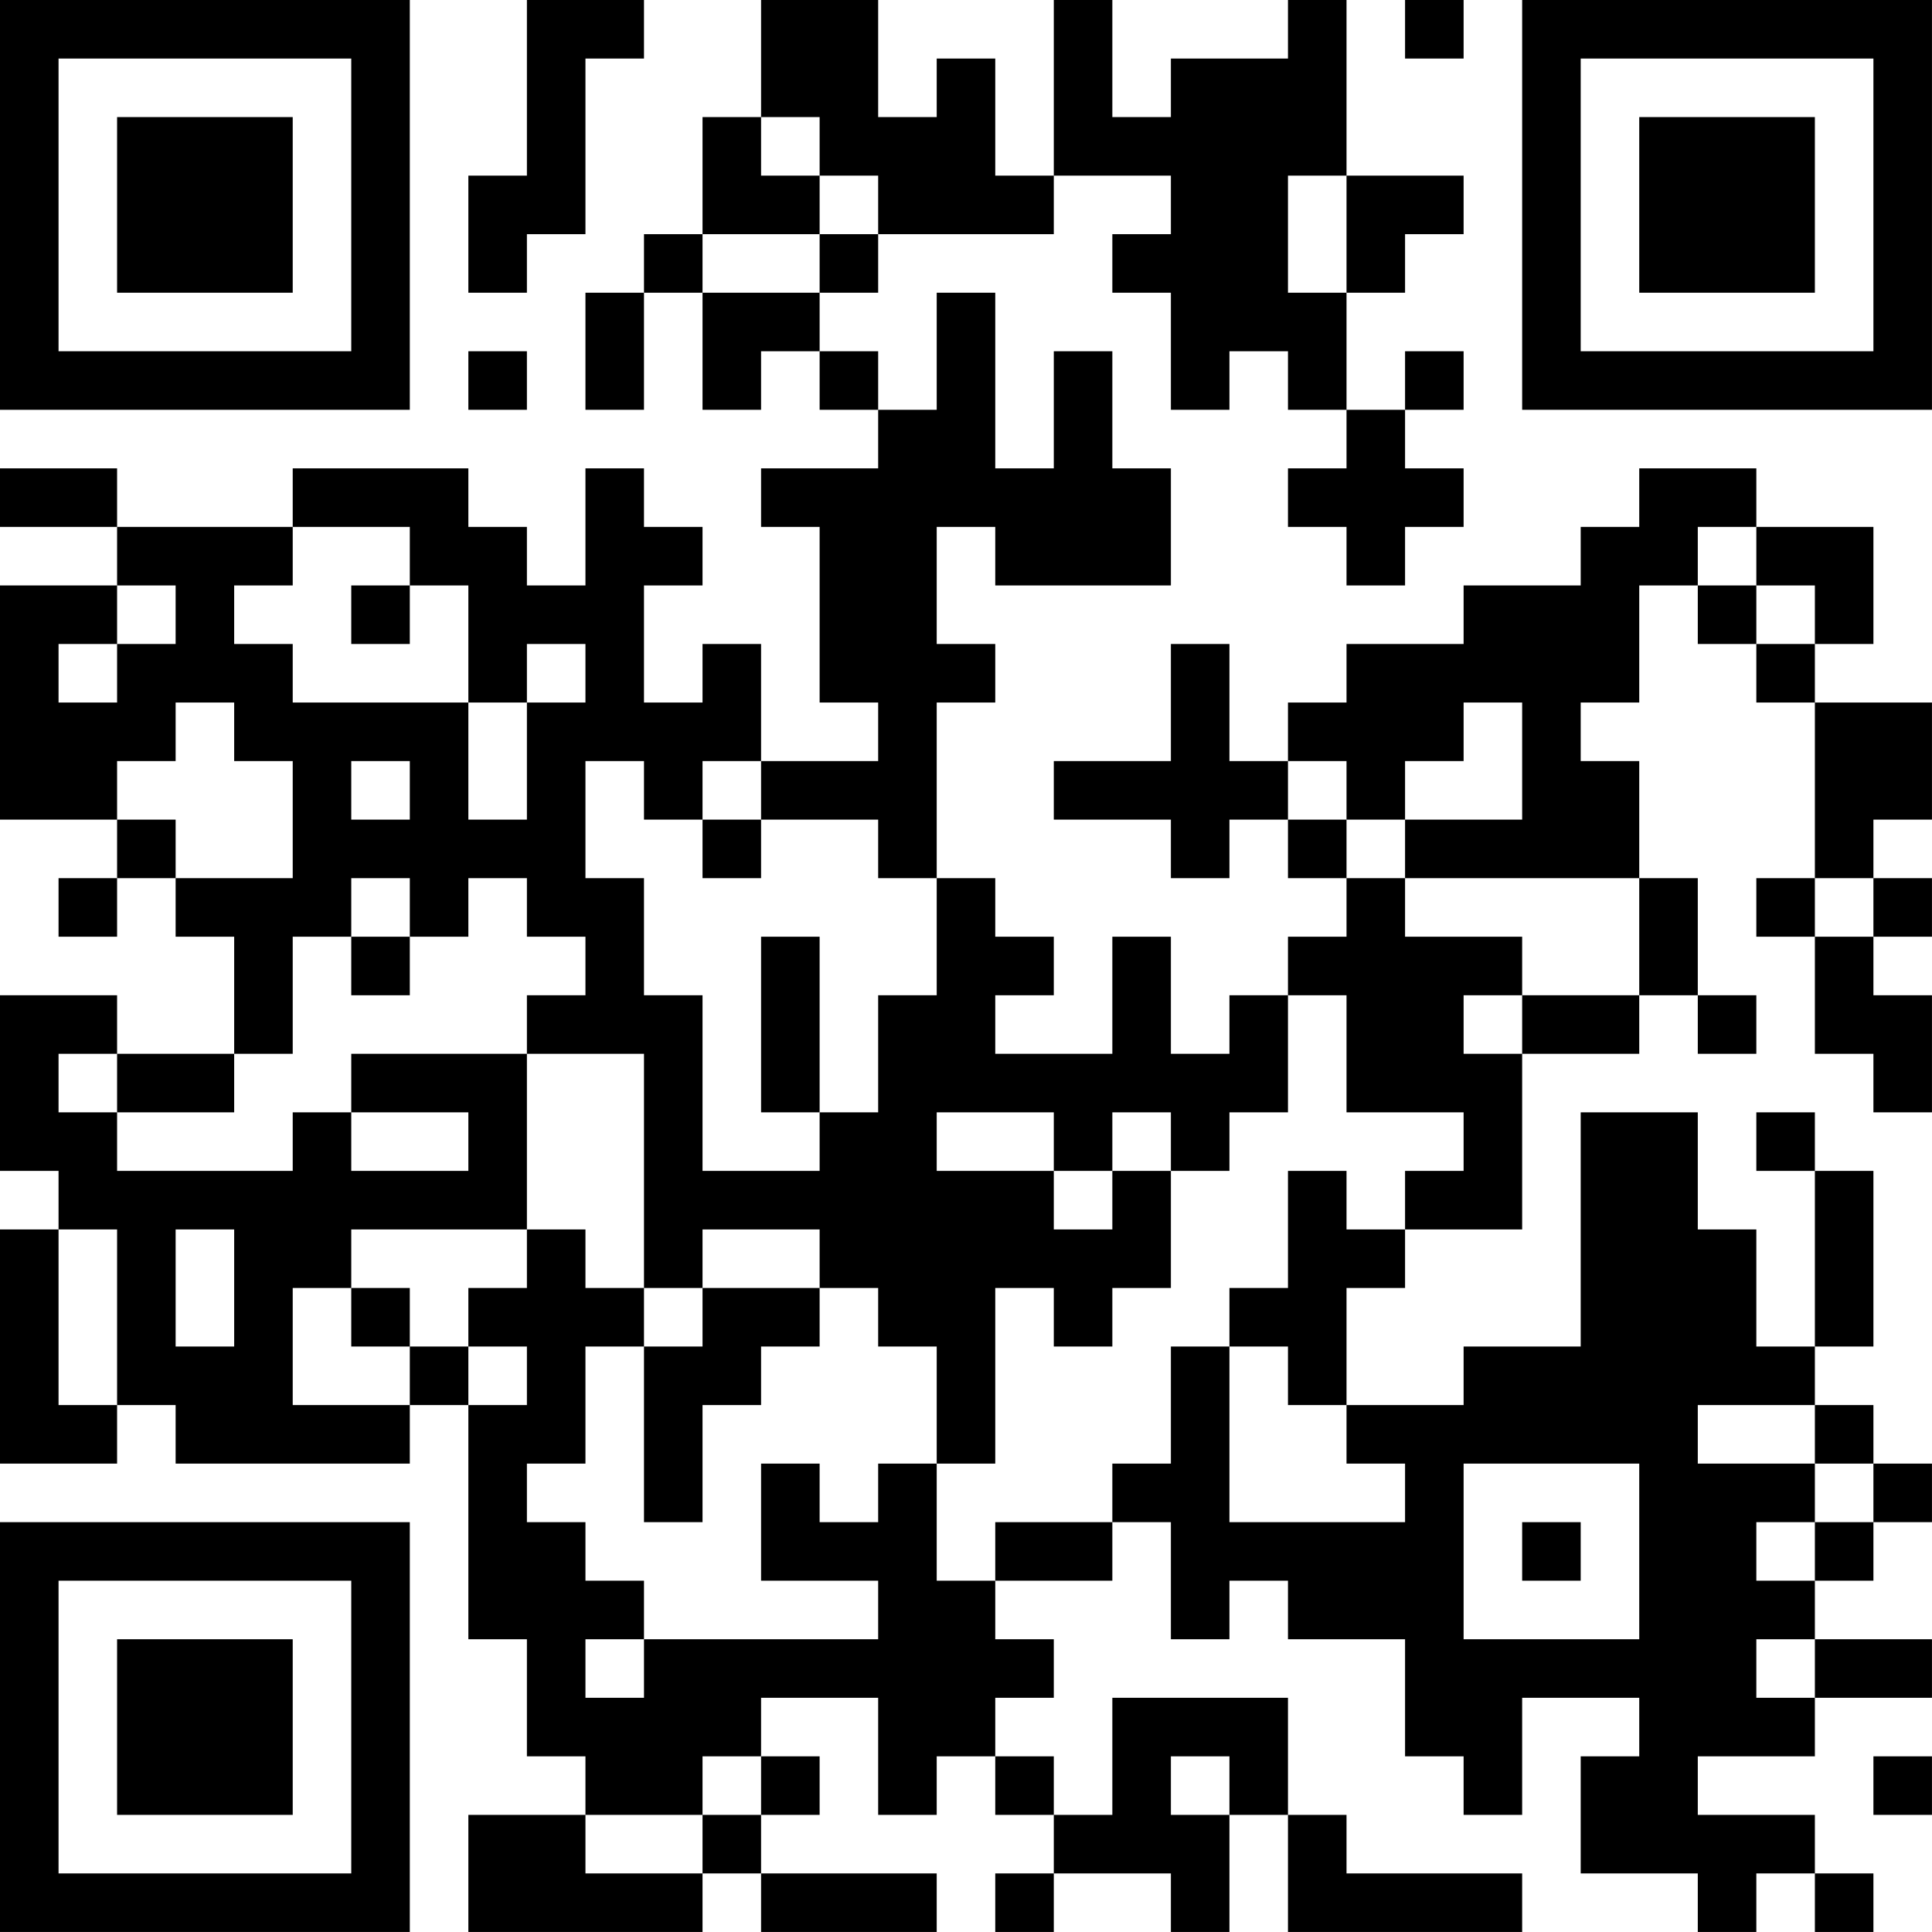 <?xml version="1.0" encoding="UTF-8"?>
<svg xmlns="http://www.w3.org/2000/svg" version="1.1" width="400" height="400" viewBox="0 0 400 400"><rect x="0" y="0" width="400" height="400" fill="#ffffff"/><g transform="scale(12.121)"><g transform="translate(0,0)"><path fill-rule="evenodd" d="M9 0L9 3L8 3L8 5L9 5L9 4L10 4L10 1L11 1L11 0ZM13 0L13 2L12 2L12 4L11 4L11 5L10 5L10 7L11 7L11 5L12 5L12 7L13 7L13 6L14 6L14 7L15 7L15 8L13 8L13 9L14 9L14 12L15 12L15 13L13 13L13 11L12 11L12 12L11 12L11 10L12 10L12 9L11 9L11 8L10 8L10 10L9 10L9 9L8 9L8 8L5 8L5 9L2 9L2 8L0 8L0 9L2 9L2 10L0 10L0 14L2 14L2 15L1 15L1 16L2 16L2 15L3 15L3 16L4 16L4 18L2 18L2 17L0 17L0 20L1 20L1 21L0 21L0 25L2 25L2 24L3 24L3 25L7 25L7 24L8 24L8 28L9 28L9 30L10 30L10 31L8 31L8 33L12 33L12 32L13 32L13 33L16 33L16 32L13 32L13 31L14 31L14 30L13 30L13 29L15 29L15 31L16 31L16 30L17 30L17 31L18 31L18 32L17 32L17 33L18 33L18 32L20 32L20 33L21 33L21 31L22 31L22 33L26 33L26 32L23 32L23 31L22 31L22 29L19 29L19 31L18 31L18 30L17 30L17 29L18 29L18 28L17 28L17 27L19 27L19 26L20 26L20 28L21 28L21 27L22 27L22 28L24 28L24 30L25 30L25 31L26 31L26 29L28 29L28 30L27 30L27 32L29 32L29 33L30 33L30 32L31 32L31 33L32 33L32 32L31 32L31 31L29 31L29 30L31 30L31 29L33 29L33 28L31 28L31 27L32 27L32 26L33 26L33 25L32 25L32 24L31 24L31 23L32 23L32 20L31 20L31 19L30 19L30 20L31 20L31 23L30 23L30 21L29 21L29 19L27 19L27 23L25 23L25 24L23 24L23 22L24 22L24 21L26 21L26 18L28 18L28 17L29 17L29 18L30 18L30 17L29 17L29 15L28 15L28 13L27 13L27 12L28 12L28 10L29 10L29 11L30 11L30 12L31 12L31 15L30 15L30 16L31 16L31 18L32 18L32 19L33 19L33 17L32 17L32 16L33 16L33 15L32 15L32 14L33 14L33 12L31 12L31 11L32 11L32 9L30 9L30 8L28 8L28 9L27 9L27 10L25 10L25 11L23 11L23 12L22 12L22 13L21 13L21 11L20 11L20 13L18 13L18 14L20 14L20 15L21 15L21 14L22 14L22 15L23 15L23 16L22 16L22 17L21 17L21 18L20 18L20 16L19 16L19 18L17 18L17 17L18 17L18 16L17 16L17 15L16 15L16 12L17 12L17 11L16 11L16 9L17 9L17 10L20 10L20 8L19 8L19 6L18 6L18 8L17 8L17 5L16 5L16 7L15 7L15 6L14 6L14 5L15 5L15 4L18 4L18 3L20 3L20 4L19 4L19 5L20 5L20 7L21 7L21 6L22 6L22 7L23 7L23 8L22 8L22 9L23 9L23 10L24 10L24 9L25 9L25 8L24 8L24 7L25 7L25 6L24 6L24 7L23 7L23 5L24 5L24 4L25 4L25 3L23 3L23 0L22 0L22 1L20 1L20 2L19 2L19 0L18 0L18 3L17 3L17 1L16 1L16 2L15 2L15 0ZM24 0L24 1L25 1L25 0ZM13 2L13 3L14 3L14 4L12 4L12 5L14 5L14 4L15 4L15 3L14 3L14 2ZM22 3L22 5L23 5L23 3ZM8 6L8 7L9 7L9 6ZM5 9L5 10L4 10L4 11L5 11L5 12L8 12L8 14L9 14L9 12L10 12L10 11L9 11L9 12L8 12L8 10L7 10L7 9ZM29 9L29 10L30 10L30 11L31 11L31 10L30 10L30 9ZM2 10L2 11L1 11L1 12L2 12L2 11L3 11L3 10ZM6 10L6 11L7 11L7 10ZM3 12L3 13L2 13L2 14L3 14L3 15L5 15L5 13L4 13L4 12ZM25 12L25 13L24 13L24 14L23 14L23 13L22 13L22 14L23 14L23 15L24 15L24 16L26 16L26 17L25 17L25 18L26 18L26 17L28 17L28 15L24 15L24 14L26 14L26 12ZM6 13L6 14L7 14L7 13ZM10 13L10 15L11 15L11 17L12 17L12 20L14 20L14 19L15 19L15 17L16 17L16 15L15 15L15 14L13 14L13 13L12 13L12 14L11 14L11 13ZM12 14L12 15L13 15L13 14ZM6 15L6 16L5 16L5 18L4 18L4 19L2 19L2 18L1 18L1 19L2 19L2 20L5 20L5 19L6 19L6 20L8 20L8 19L6 19L6 18L9 18L9 21L6 21L6 22L5 22L5 24L7 24L7 23L8 23L8 24L9 24L9 23L8 23L8 22L9 22L9 21L10 21L10 22L11 22L11 23L10 23L10 25L9 25L9 26L10 26L10 27L11 27L11 28L10 28L10 29L11 29L11 28L15 28L15 27L13 27L13 25L14 25L14 26L15 26L15 25L16 25L16 27L17 27L17 26L19 26L19 25L20 25L20 23L21 23L21 26L24 26L24 25L23 25L23 24L22 24L22 23L21 23L21 22L22 22L22 20L23 20L23 21L24 21L24 20L25 20L25 19L23 19L23 17L22 17L22 19L21 19L21 20L20 20L20 19L19 19L19 20L18 20L18 19L16 19L16 20L18 20L18 21L19 21L19 20L20 20L20 22L19 22L19 23L18 23L18 22L17 22L17 25L16 25L16 23L15 23L15 22L14 22L14 21L12 21L12 22L11 22L11 18L9 18L9 17L10 17L10 16L9 16L9 15L8 15L8 16L7 16L7 15ZM31 15L31 16L32 16L32 15ZM6 16L6 17L7 17L7 16ZM13 16L13 19L14 19L14 16ZM1 21L1 24L2 24L2 21ZM3 21L3 23L4 23L4 21ZM6 22L6 23L7 23L7 22ZM12 22L12 23L11 23L11 26L12 26L12 24L13 24L13 23L14 23L14 22ZM29 24L29 25L31 25L31 26L30 26L30 27L31 27L31 26L32 26L32 25L31 25L31 24ZM25 25L25 28L28 28L28 25ZM26 26L26 27L27 27L27 26ZM30 28L30 29L31 29L31 28ZM12 30L12 31L10 31L10 32L12 32L12 31L13 31L13 30ZM20 30L20 31L21 31L21 30ZM32 30L32 31L33 31L33 30ZM0 0L0 7L7 7L7 0ZM1 1L1 6L6 6L6 1ZM2 2L2 5L5 5L5 2ZM26 0L26 7L33 7L33 0ZM27 1L27 6L32 6L32 1ZM28 2L28 5L31 5L31 2ZM0 26L0 33L7 33L7 26ZM1 27L1 32L6 32L6 27ZM2 28L2 31L5 31L5 28Z" fill="#000000"/></g></g></svg>
